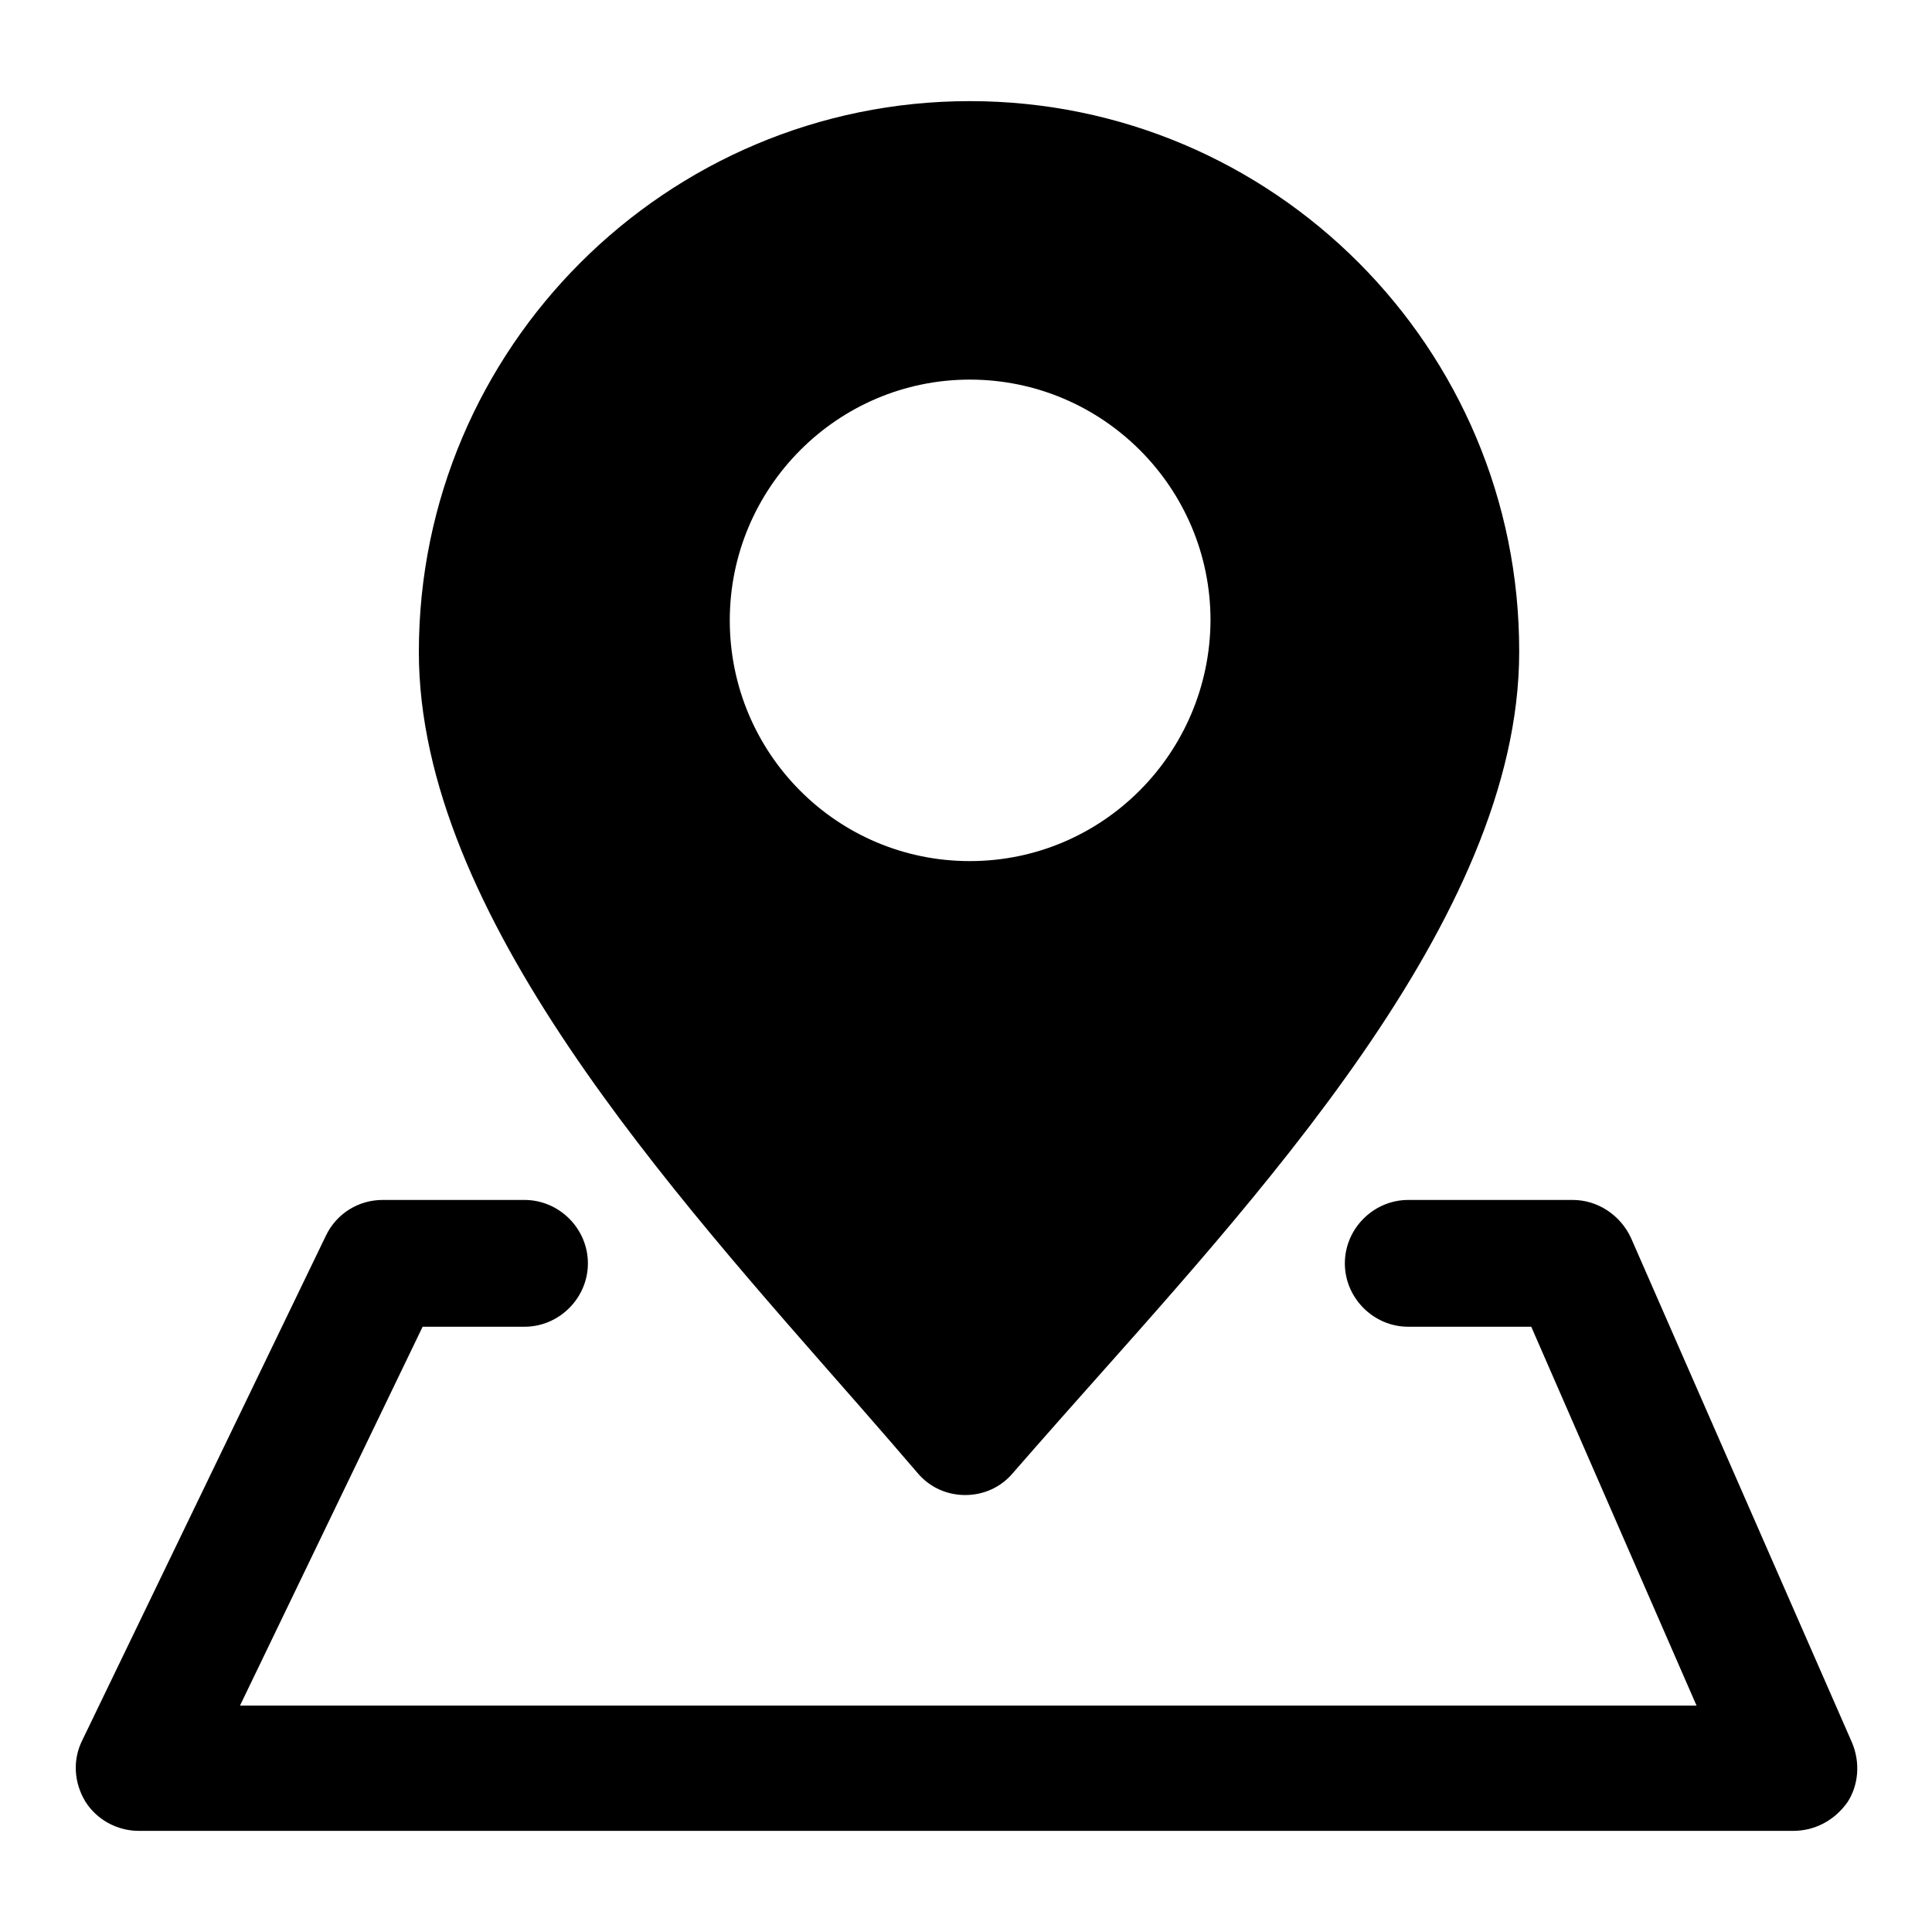<?xml version="1.0" encoding="utf-8"?>
<!-- Svg Vector Icons : http://www.onlinewebfonts.com/icon -->
<!DOCTYPE svg PUBLIC "-//W3C//DTD SVG 1.1//EN" "http://www.w3.org/Graphics/SVG/1.1/DTD/svg11.dtd">
<svg version="1.1" xmlns="http://www.w3.org/2000/svg" xmlns:xlink="http://www.w3.org/1999/xlink" x="0px" y="0px" viewBox="0 0 256 256" enable-background="new 0 0 256 256" xml:space="preserve">
<g><g><path fill="#000000" d="M128.5,13.4c-40.2,0-73,32.7-73,73c0,34.7,33.5,71.5,58.3,99.8c2.8,3.2,5.4,6.2,7.8,9c1.6,1.9,3.9,2.9,6.3,2.9h0c2.4,0,4.7-1,6.3-2.9c2-2.3,4.2-4.8,6.5-7.4c25.4-28.7,60.6-66,60.6-101.4C201.4,46.1,168.7,13.4,128.5,13.4z M128.5,114.1c-17.6,0-31.8-14.3-31.8-31.9c0-17.6,14.3-31.9,31.8-31.9c17.6,0,31.9,14.3,31.9,31.9C160.3,99.8,146.1,114.1,128.5,114.1z M237.6,242.6H18.4c-2.9,0-5.6-1.5-7.1-3.9c-1.5-2.5-1.7-5.5-0.4-8.1l32.3-66.9c1.4-2.9,4.3-4.7,7.5-4.7h18.8c4.6,0,8.4,3.8,8.4,8.4c0,4.6-3.8,8.4-8.4,8.4H56l-24.2,50.2h193l-21.9-50.2h-16.3c-4.6,0-8.4-3.8-8.4-8.4c0-4.6,3.8-8.4,8.4-8.4h21.8c3.3,0,6.3,2,7.7,5l29.3,66.9c1.1,2.6,0.9,5.6-0.6,7.9C243.1,241.2,240.5,242.6,237.6,242.6L237.6,242.6z"/><path fill="#000000" d="M237.6,242.6"/></g></g>
</svg>